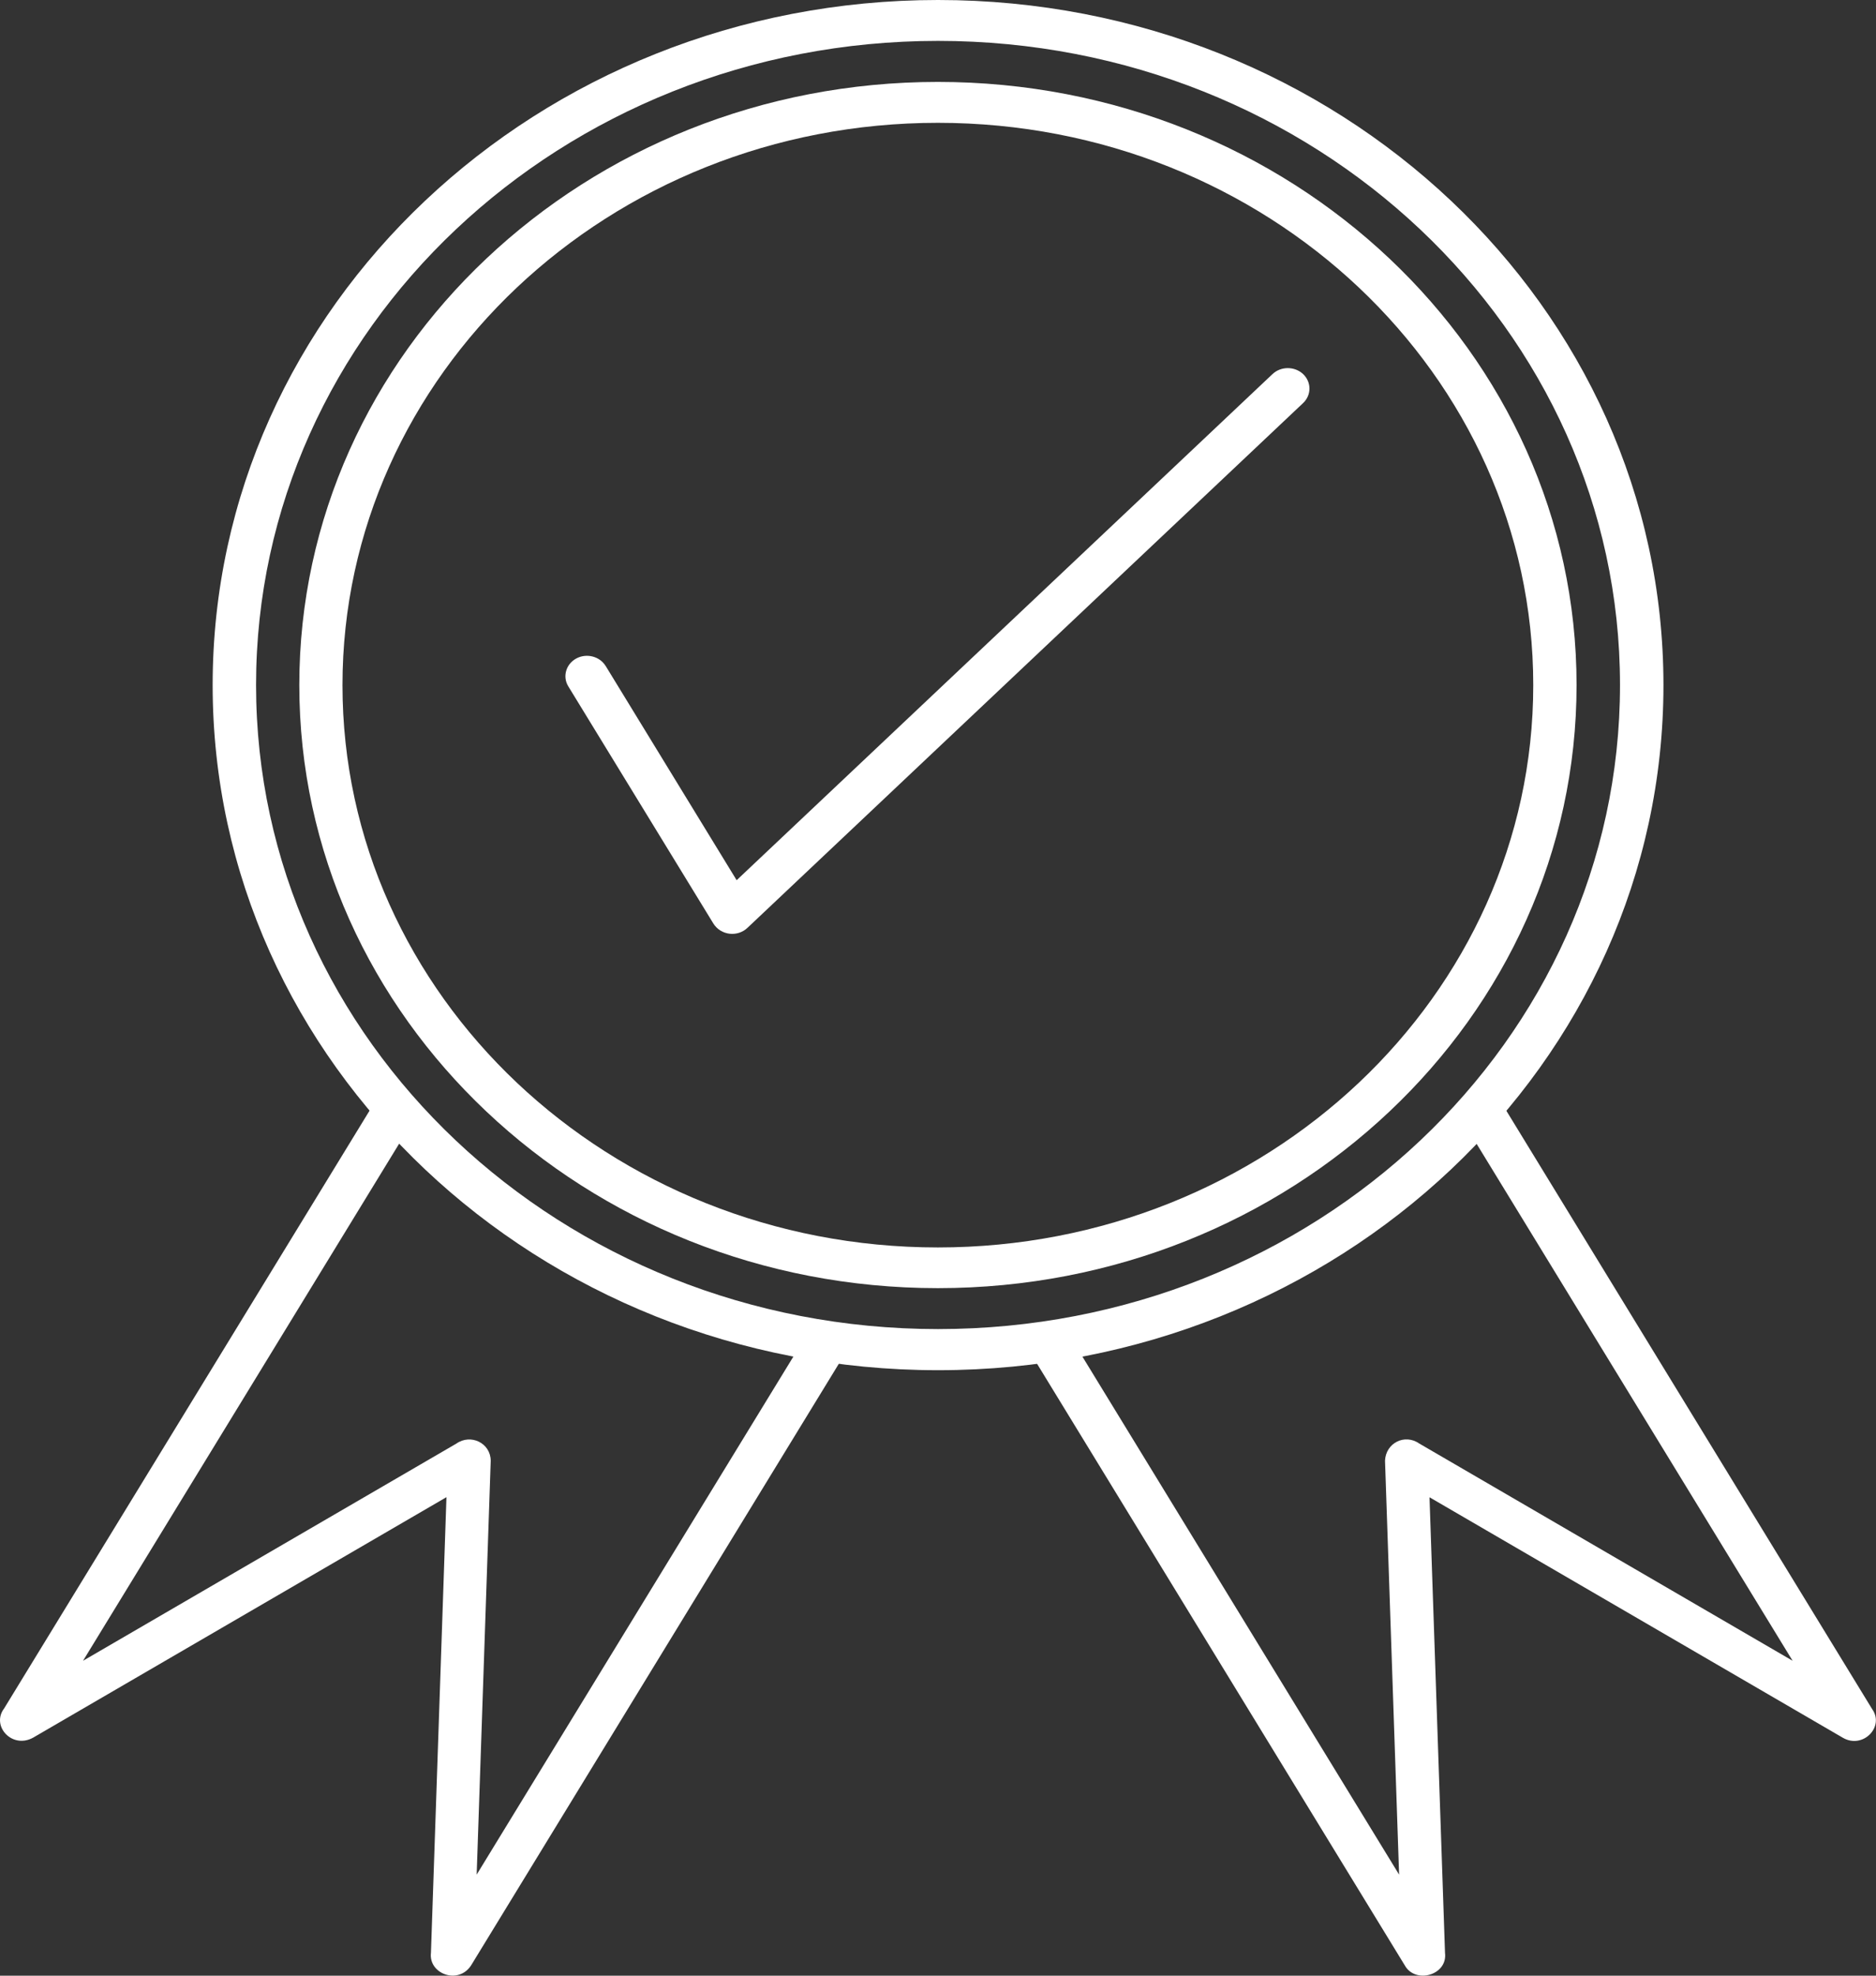 <svg xmlns="http://www.w3.org/2000/svg" width="57" height="60" viewBox="0 0 57 60" fill="none"><rect x="0" y="0" width="57" height="60" fill="#333333" stroke="none"/><path d="M28.501 0C34.586 0 40.096 2.329 44.085 6.095C48.075 9.861 50.542 15.062 50.542 20.806C50.542 26.55 48.075 31.751 44.085 35.517C40.096 39.284 34.587 41.612 28.501 41.612C22.416 41.612 16.907 39.284 12.918 35.517C8.928 31.751 6.461 26.55 6.461 20.806C6.461 15.062 8.928 9.861 12.918 6.095C16.907 2.329 22.416 0 28.501 0ZM43.154 6.97C39.404 3.431 34.224 1.242 28.501 1.242C22.778 1.242 17.598 3.431 13.849 6.97C10.099 10.51 7.78 15.4 7.78 20.803C7.78 26.205 10.099 31.095 13.849 34.635C17.598 38.174 22.778 40.363 28.501 40.363C34.224 40.363 39.405 38.174 43.154 34.635C46.904 31.095 49.222 26.205 49.222 20.803C49.222 15.4 46.904 10.51 43.154 6.97Z" fill="white"></path><path d="M32.64 40.783C32.459 40.488 32.057 40.385 31.742 40.556C31.429 40.727 31.321 41.106 31.502 41.404L42.684 59.689C43.003 60.26 43.99 59.987 43.905 59.307L43.434 45.471L55.992 52.774C56.6 53.128 57.272 52.442 56.88 51.899L45.677 33.583C45.496 33.288 45.095 33.185 44.779 33.356C44.467 33.527 44.358 33.906 44.539 34.204L54.466 50.436L43.128 43.842C42.681 43.528 42.105 43.823 42.082 44.36L42.51 56.931L32.633 40.783L32.64 40.783Z" fill="white"></path><path d="M25.497 41.404C25.678 41.109 25.573 40.73 25.257 40.557C24.945 40.386 24.544 40.485 24.36 40.783L14.483 56.931L14.91 44.36C14.904 43.82 14.302 43.534 13.864 43.842L2.523 50.436L12.453 34.201C12.634 33.906 12.525 33.527 12.213 33.356C11.9 33.185 11.499 33.288 11.318 33.583L0.126 51.883C-0.279 52.417 0.369 53.125 1.007 52.771L13.565 45.468L13.094 59.303C13.015 59.949 13.93 60.284 14.315 59.685L25.497 41.4L25.497 41.404Z" fill="white"></path><path d="M18.402 20.226C18.221 19.931 17.82 19.828 17.507 19.999C17.195 20.17 17.086 20.549 17.267 20.844L21.675 28.047C21.902 28.41 22.415 28.469 22.721 28.168L39.594 12.24C39.85 11.998 39.85 11.604 39.594 11.361C39.337 11.119 38.919 11.119 38.663 11.361L22.382 26.731L18.405 20.229L18.402 20.226Z" fill="white"></path><path d="M28.496 2.488C33.854 2.488 38.706 4.537 42.218 7.854C45.731 11.17 47.902 15.746 47.902 20.804C47.902 25.862 45.731 30.442 42.218 33.755C38.706 37.071 33.858 39.12 28.496 39.12C23.138 39.12 18.287 37.071 14.777 33.755C11.264 30.439 9.094 25.862 9.094 20.804C9.094 15.746 11.264 11.166 14.777 7.854C18.29 4.537 23.138 2.488 28.496 2.488ZM41.287 8.732C38.014 5.643 33.492 3.73 28.496 3.73C23.5 3.73 18.981 5.643 15.705 8.732C12.433 11.822 10.406 16.091 10.406 20.807C10.406 25.523 12.432 29.79 15.705 32.882C18.978 35.971 23.5 37.884 28.496 37.884C33.492 37.884 38.012 35.971 41.287 32.882C44.56 29.792 46.586 25.523 46.586 20.807C46.586 16.091 44.56 11.824 41.287 8.732Z" fill="white"></path></svg>